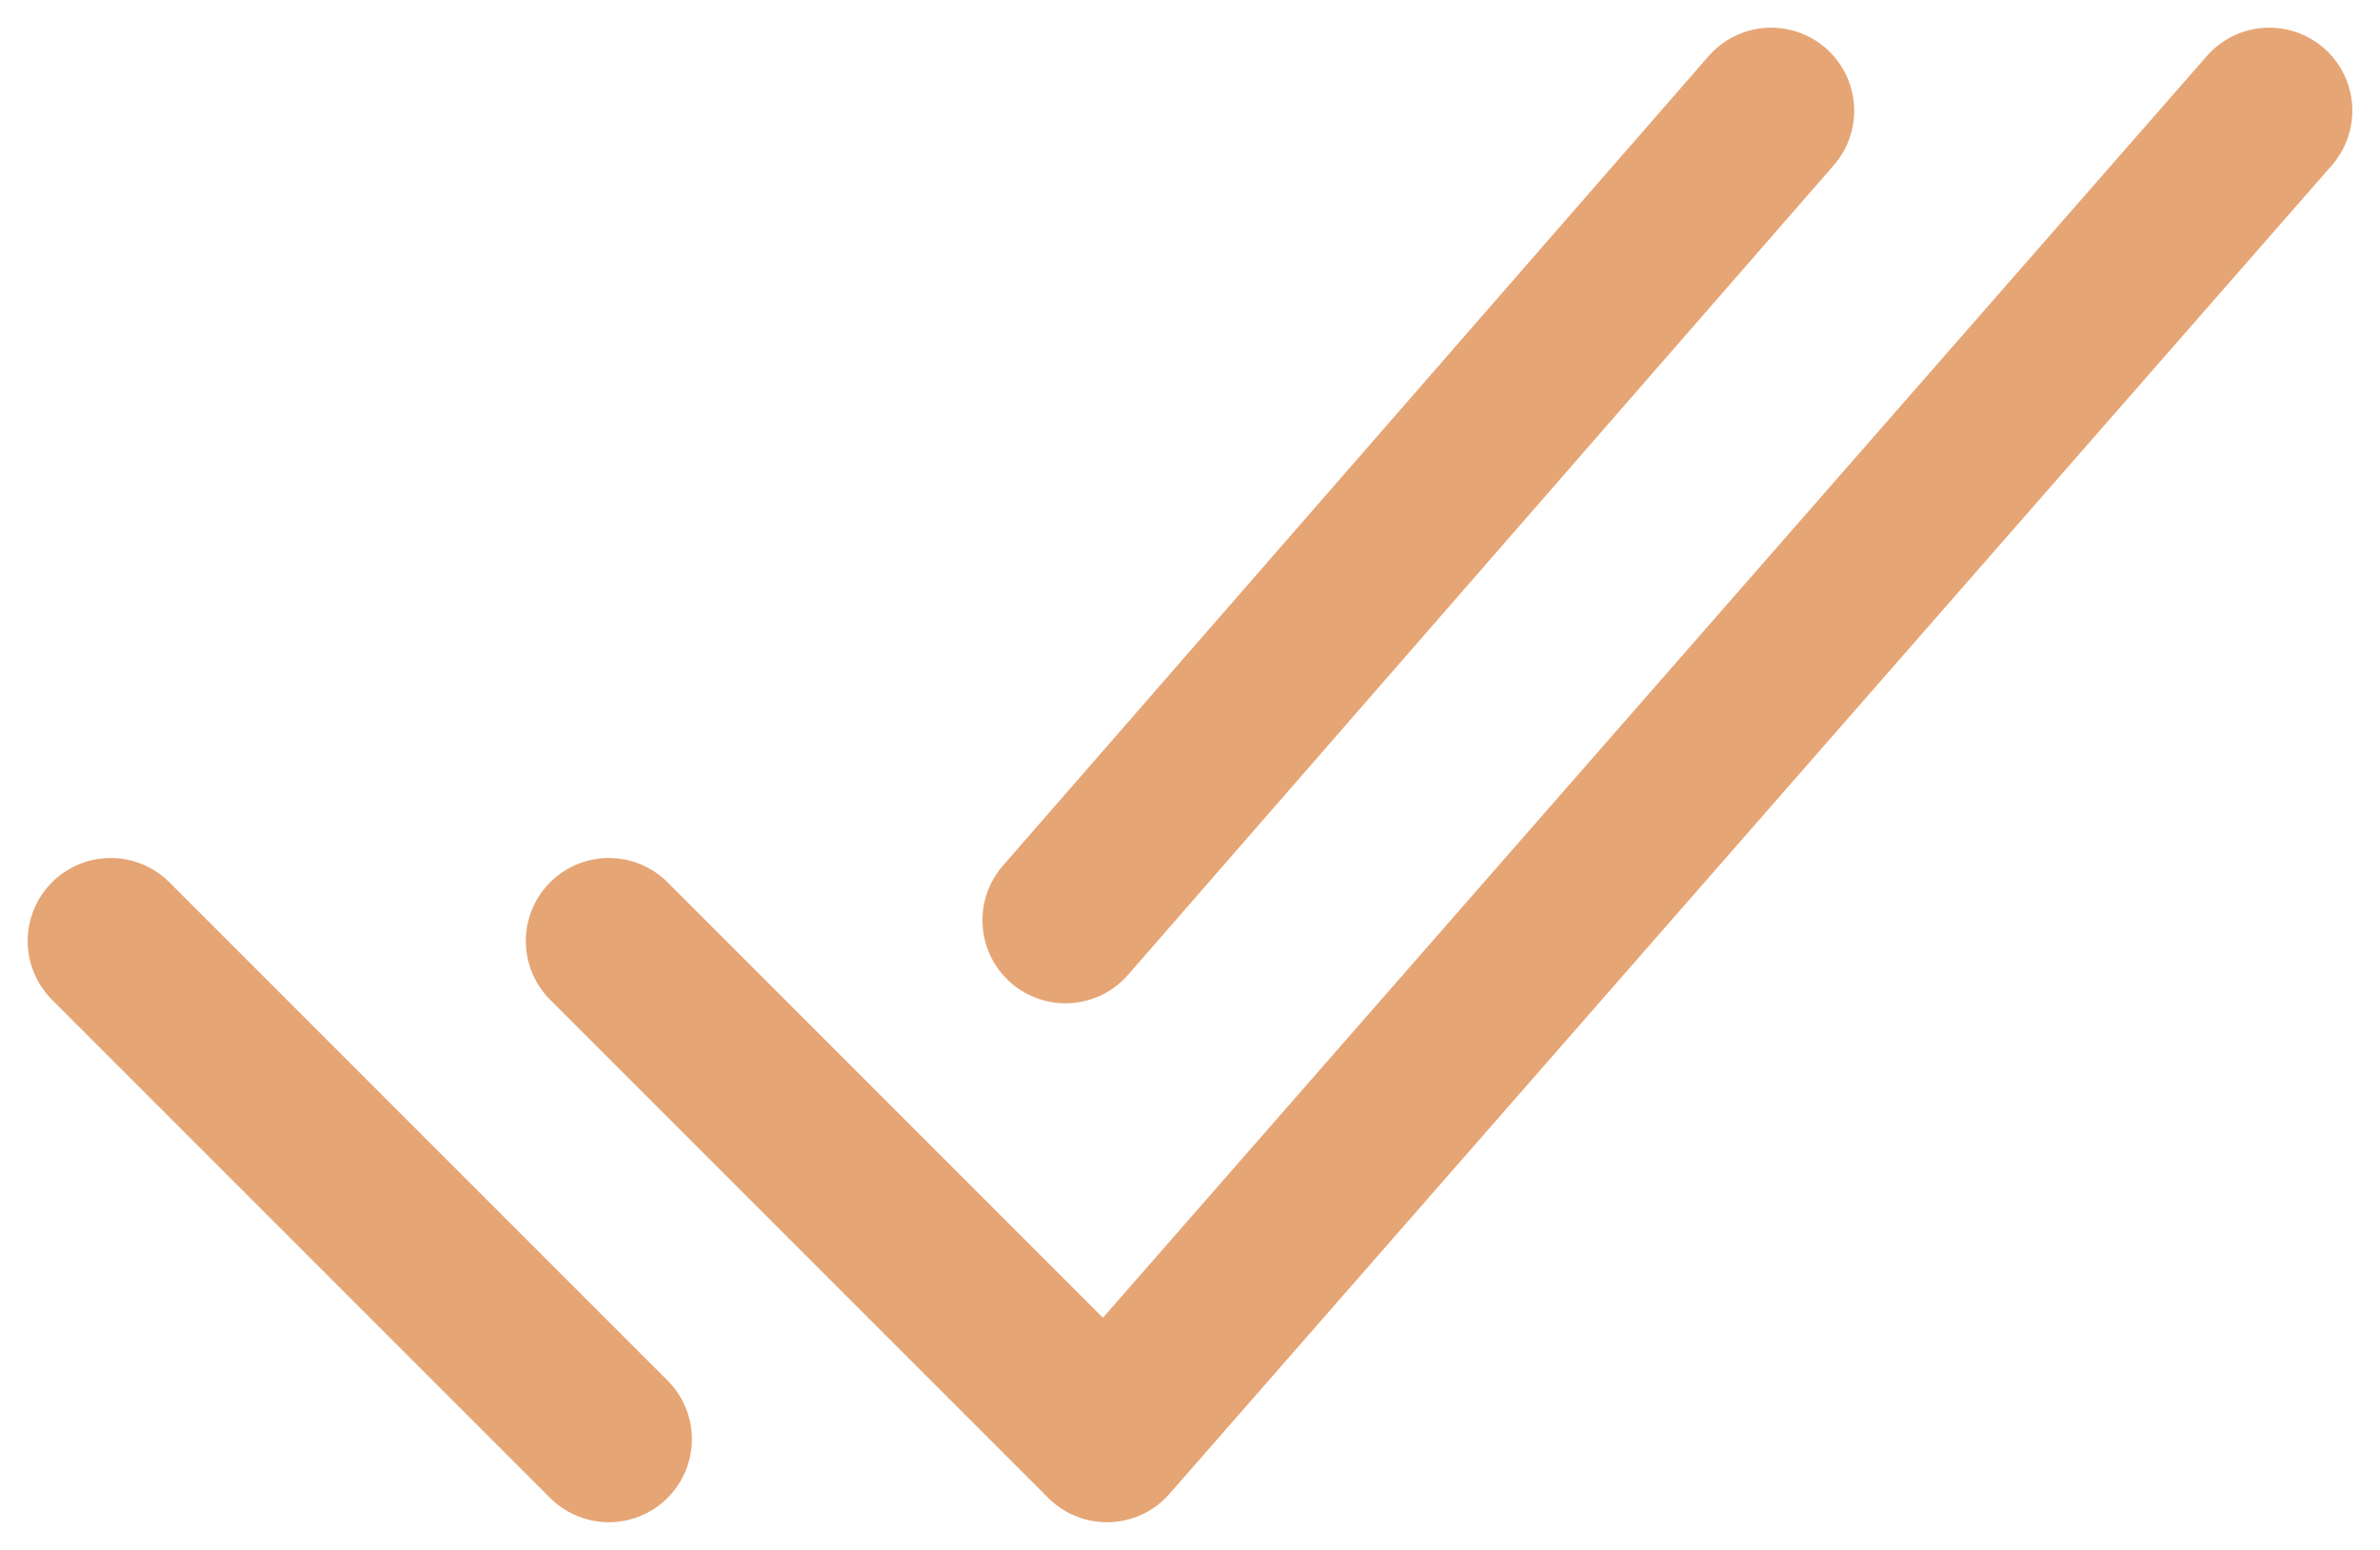 <?xml version="1.0" encoding="UTF-8"?> <svg xmlns="http://www.w3.org/2000/svg" width="43" height="28" viewBox="0 0 43 28" fill="none"><path d="M41 2L20 26L11 17M11 26L2 17M32 2L19.25 16.625" stroke="#DF8E53" stroke-opacity="0.8" stroke-width="3" stroke-linecap="round" stroke-linejoin="round"></path></svg> 